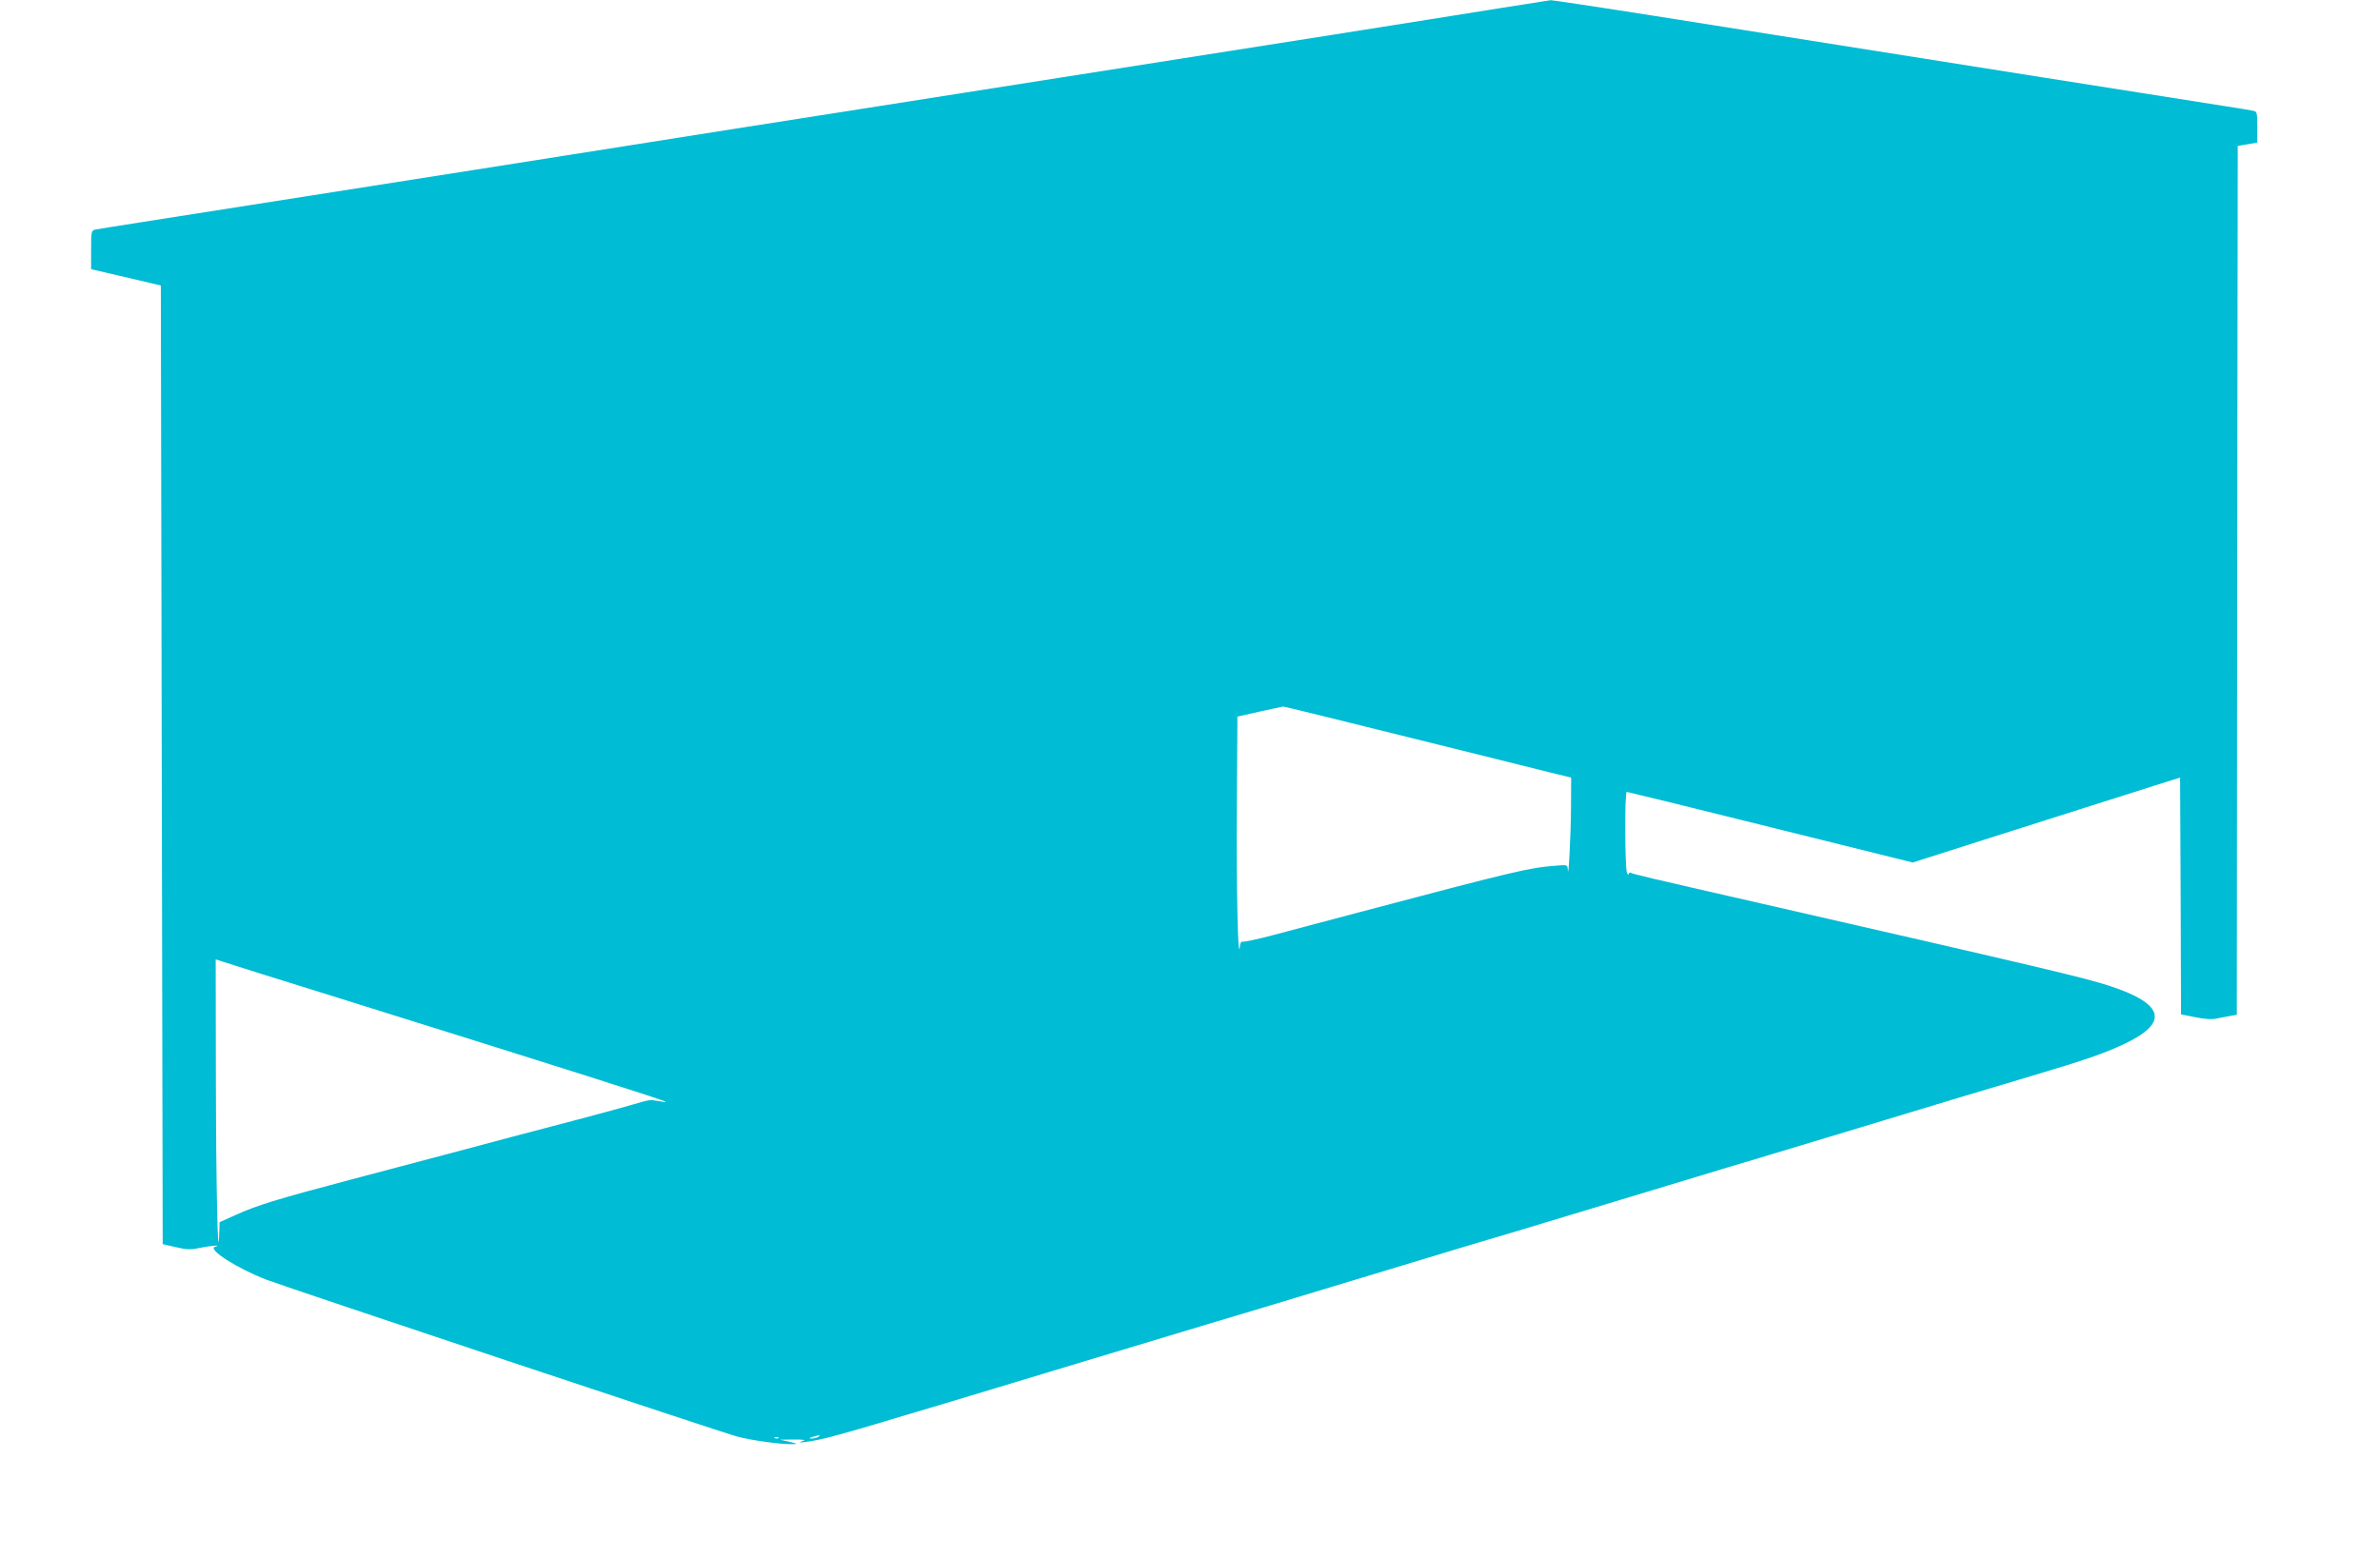<?xml version="1.0" standalone="no"?>
<!DOCTYPE svg PUBLIC "-//W3C//DTD SVG 20010904//EN"
 "http://www.w3.org/TR/2001/REC-SVG-20010904/DTD/svg10.dtd">
<svg version="1.0" xmlns="http://www.w3.org/2000/svg"
 width="1280pt" height="838pt" viewBox="0 0 1280 838"
 preserveAspectRatio="xMidYMid meet">
<g transform="translate(0,838) scale(0.1,-0.1)"
fill="#00bcd4" stroke="none">
<path d="M8060 8335 c-146 -24 -553 -88 -905 -144 -845 -133 -1405 -221 -2485
-391 -492 -77 -1064 -167 -1270 -200 -492 -78 -1085 -171 -2065 -325 -440 -69
-810 -127 -822 -130 -22 -5 -23 -10 -23 -109 l0 -104 137 -32 c76 -18 161 -37
188 -44 l50 -12 5 -2579 5 -2578 70 -16 c60 -14 79 -15 130 -4 59 12 124 17
82 6 -46 -12 122 -119 278 -178 140 -52 2457 -825 2533 -844 81 -21 231 -41
292 -40 33 1 31 2 -15 13 l-50 11 75 1 c47 0 66 -2 50 -7 -47 -13 8 -10 83 6
65 13 203 52 477 135 52 16 140 42 195 58 55 17 386 116 735 222 349 105 678
204 730 220 52 15 238 71 413 124 174 53 460 139 635 192 174 53 360 109 412
124 52 15 238 71 413 124 174 53 460 139 635 192 174 53 360 109 412 124 52
16 291 88 530 160 424 129 738 223 930 280 305 91 391 121 505 174 243 115
216 217 -85 314 -125 41 -356 96 -1870 442 -613 140 -689 158 -700 165 -5 3
-10 0 -11 -7 0 -7 -4 -4 -9 7 -11 26 -13 435 -1 435 4 0 352 -85 773 -190
l765 -190 379 121 c208 66 469 149 579 184 110 35 263 83 340 108 l140 44 3
-637 2 -637 76 -15 c48 -10 89 -13 112 -8 21 4 54 11 74 14 l38 7 2 2337 3
2337 53 9 52 9 0 83 c0 79 -1 84 -22 88 -13 3 -84 15 -158 26 -119 18 -1418
224 -3065 485 -297 47 -546 84 -555 84 -8 -1 -134 -21 -280 -44z m-494 -3919
c363 -90 710 -176 772 -192 l112 -27 -1 -166 c-1 -153 -14 -391 -17 -329 -2
26 -3 26 -64 21 -145 -11 -224 -30 -1048 -248 -179 -48 -392 -104 -475 -126
-82 -22 -155 -37 -162 -35 -7 3 -13 -7 -15 -27 -10 -93 -19 318 -16 748 l3
490 120 27 c66 14 123 27 126 27 4 1 303 -73 665 -163z m-5741 -1406 c1206
-377 1746 -548 1755 -557 3 -3 -13 -1 -35 3 -51 9 -46 10 -145 -19 -47 -14
-191 -53 -320 -87 -234 -61 -404 -106 -680 -180 -80 -21 -309 -82 -510 -135
-408 -108 -508 -139 -627 -193 l-82 -37 -2 -60 c-7 -196 -17 247 -18 817 l-1
657 43 -14 c23 -8 303 -96 622 -195z m2575 -2360 c-8 -5 -24 -9 -35 -9 -16 1
-16 2 5 9 35 11 48 11 30 0z m-213 -6 c-3 -3 -12 -4 -19 -1 -8 3 -5 6 6 6 11
1 17 -2 13 -5z"/>
</g>
</svg>
